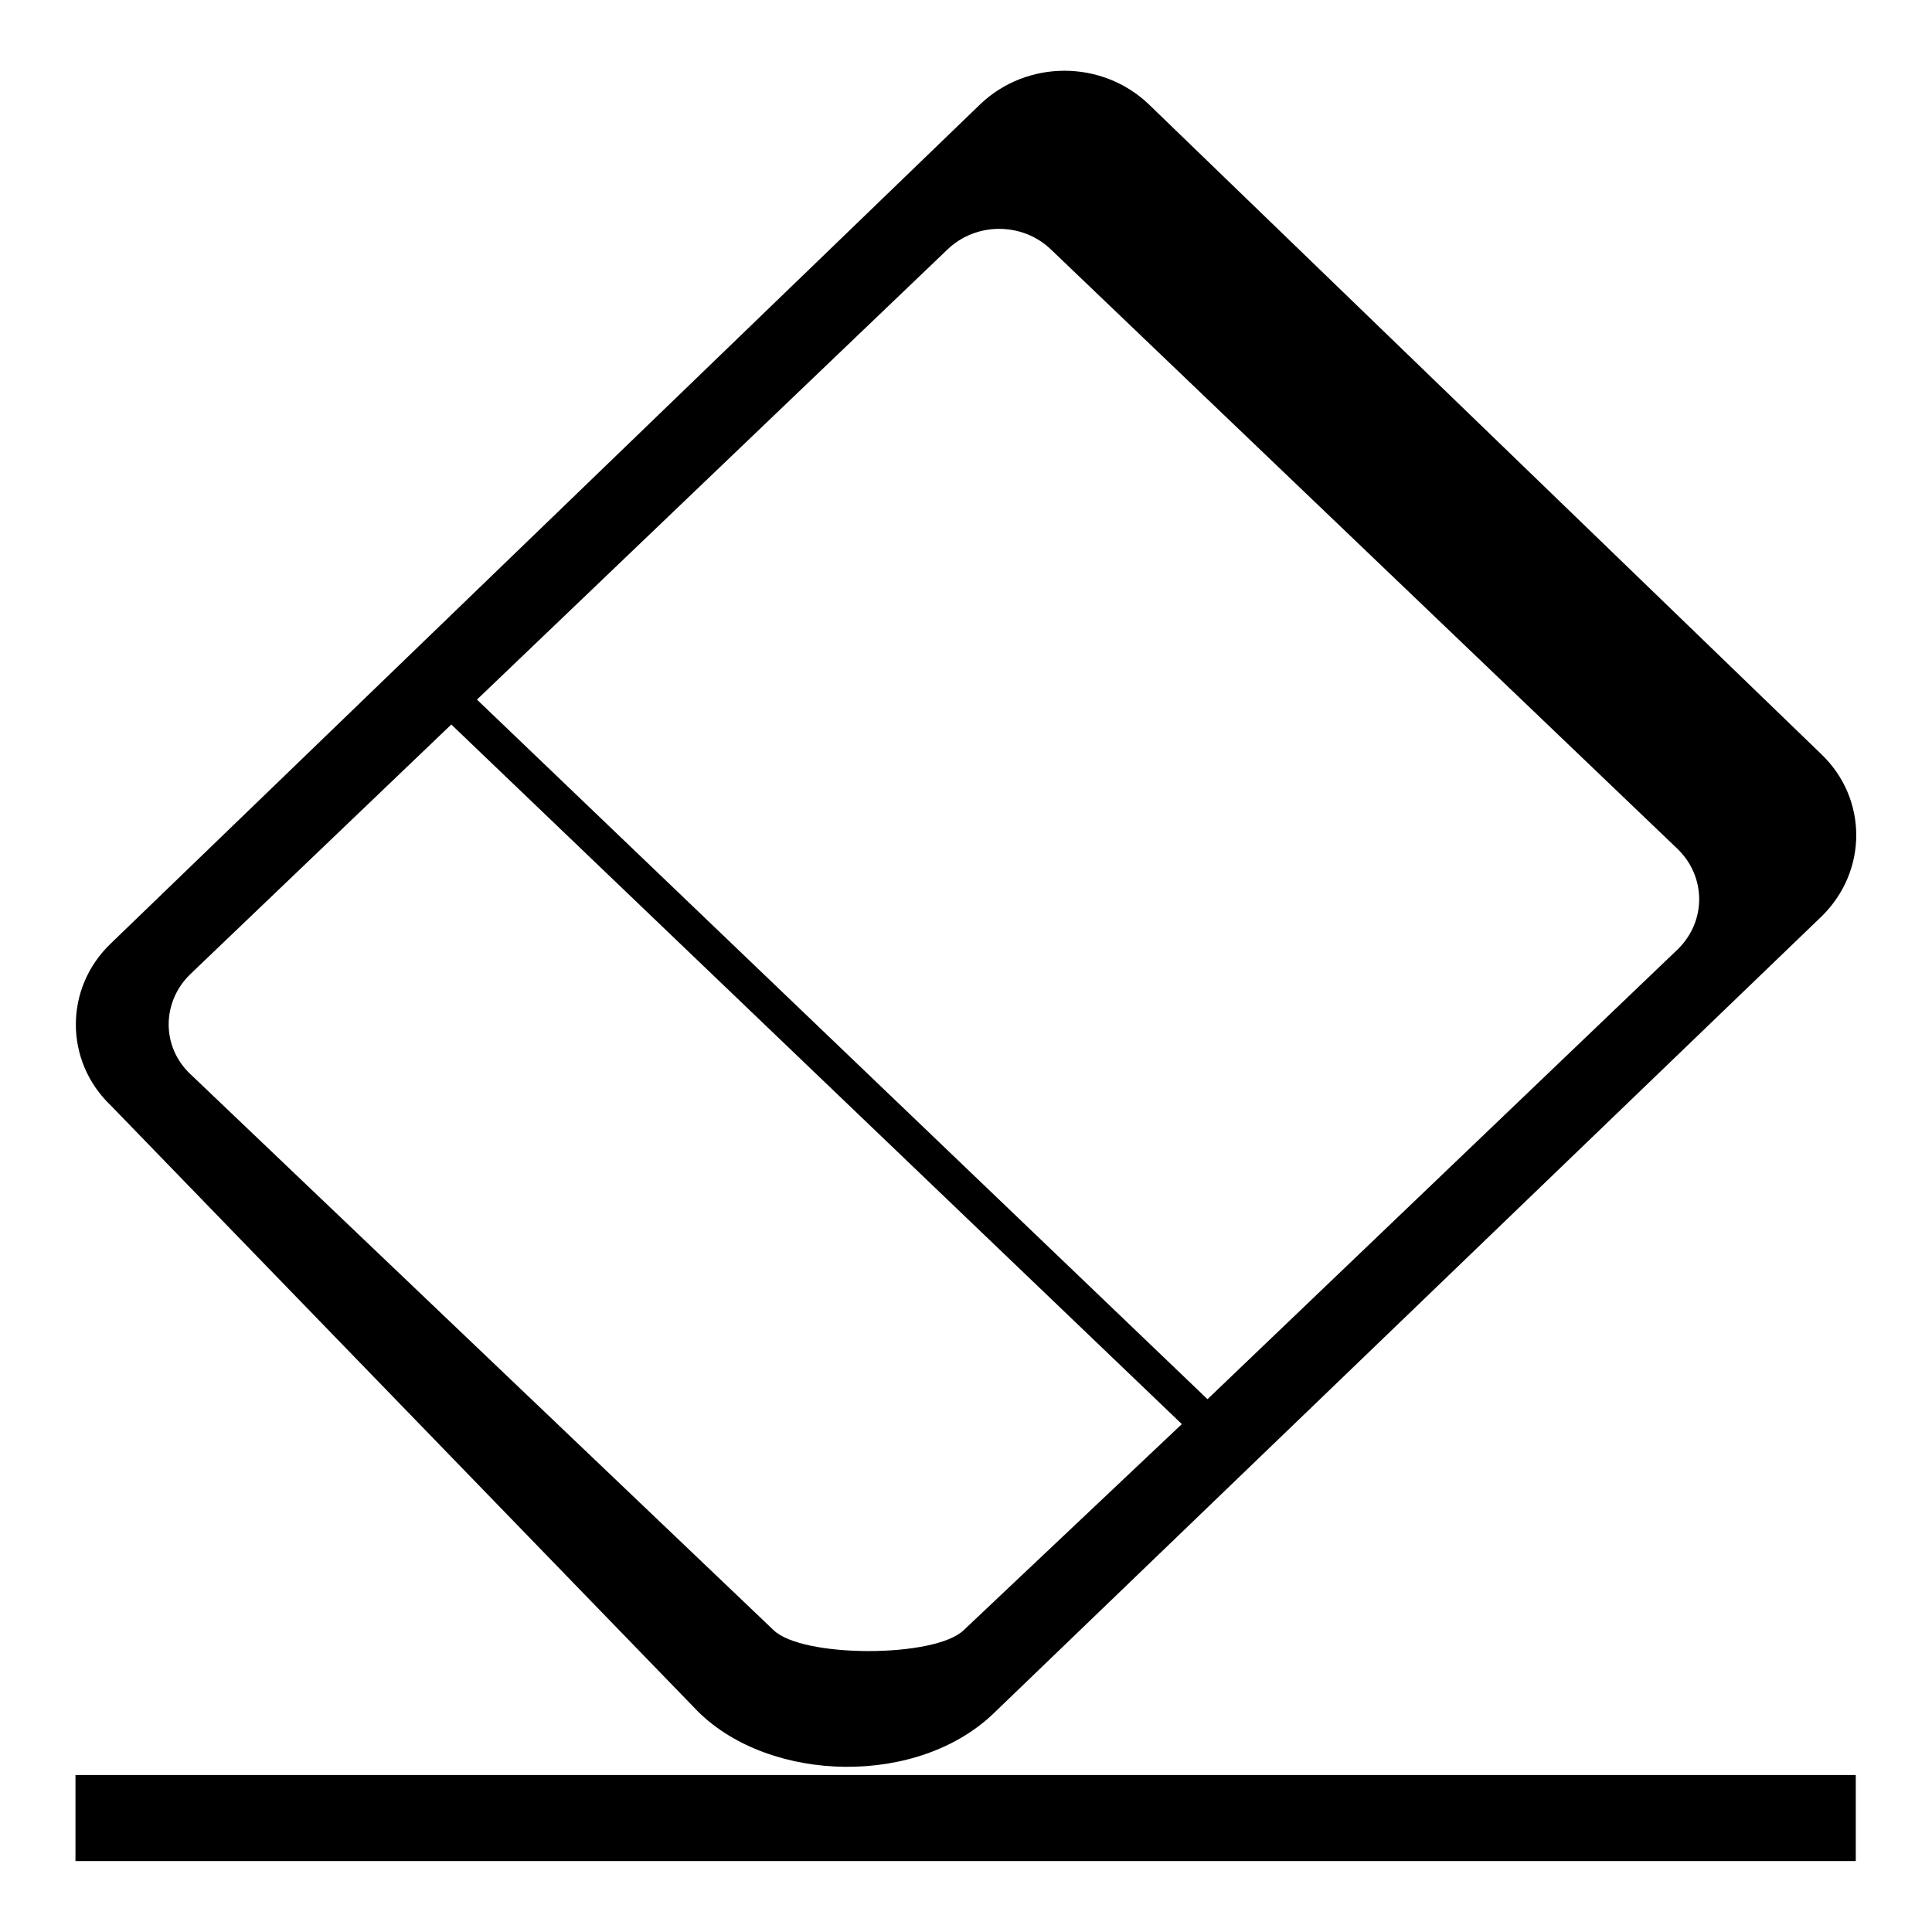 <?xml version="1.0" encoding="utf-8"?>
<!-- Svg Vector Icons : http://www.onlinewebfonts.com/icon -->
<!DOCTYPE svg PUBLIC "-//W3C//DTD SVG 1.1//EN" "http://www.w3.org/Graphics/SVG/1.1/DTD/svg11.dtd">
<svg version="1.1" xmlns="http://www.w3.org/2000/svg" xmlns:xlink="http://www.w3.org/1999/xlink" x="0px" y="0px" viewBox="0 0 256 256" enable-background="new 0 0 256 256" xml:space="preserve">
<g><g><path fill="#000000" d="M10,246.6v-11.4h235.9v11.4H10"/><path fill="#000000" d="M241.4,121.4L131.9,226.8c-10.1,10-29.8,9.5-39.4,0l-77.8-80.3c-6.2-5.9-6.2-15.6,0-21.5L129.9,13.8c6.2-5.9,16.1-5.9,22.3,0l89.1,86.1C247.5,105.8,247.5,115.4,241.4,121.4z M25.2,129.1c-3.8,3.7-3.8,9.6,0,13.2l77.3,73.7c3.8,3.7,21.4,3.7,25.2,0l28.9-27.3L59.8,96L25.2,129.1z M222.3,112.5l-83-79.4c-3.8-3.7-10-3.7-13.8,0L63.2,92.7l96.8,92.7l62.3-59.6C226.1,122.1,226.1,116.2,222.3,112.5z"/></g></g>
</svg>
